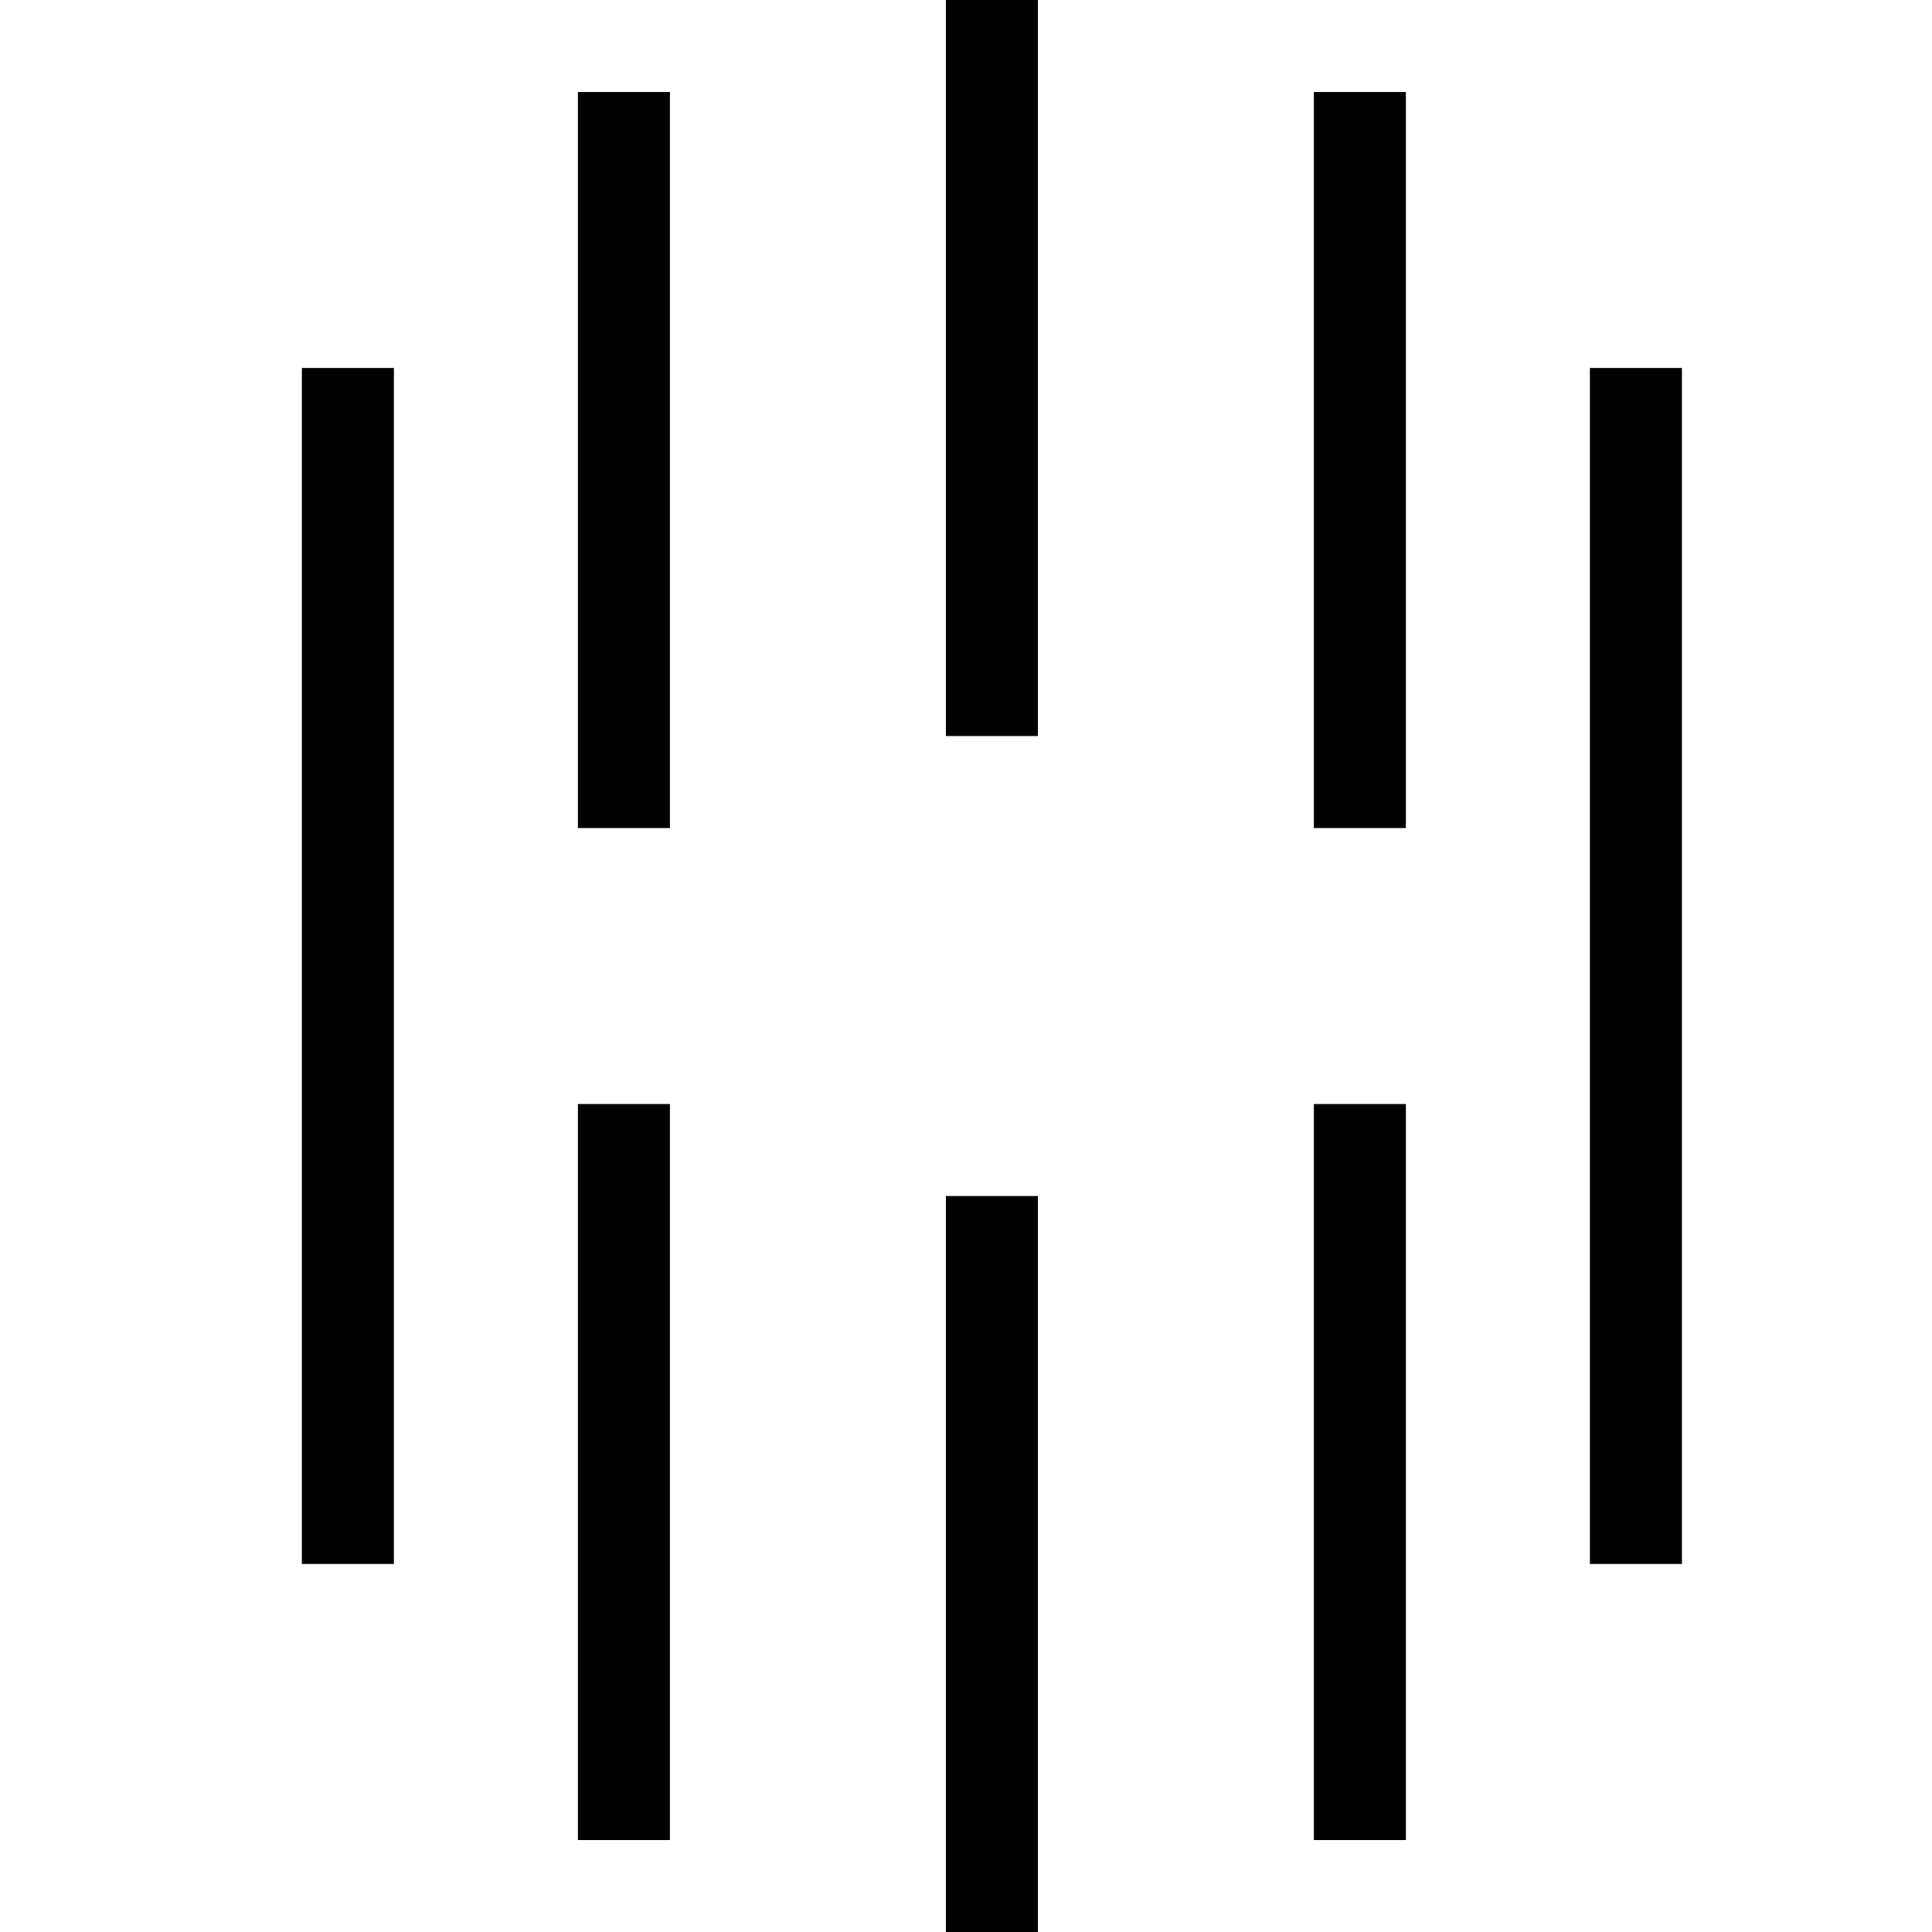 <svg xmlns="http://www.w3.org/2000/svg" width="32" height="32" fill="none"><path fill="#000" d="M15.667 0h1.524v12.191h-1.524zm6.095 1.524h1.524v12.191h-1.524zm0 16.762h1.524v12.191h-1.524zm4.572-12.191h1.524v19.809h-1.524zM5 6.095h1.524v19.809H5zm4.572-4.571h1.524v12.191H9.572zm0 16.762h1.524v12.191H9.572zm6.095 1.524h1.524v12.191h-1.524z"/></svg>
